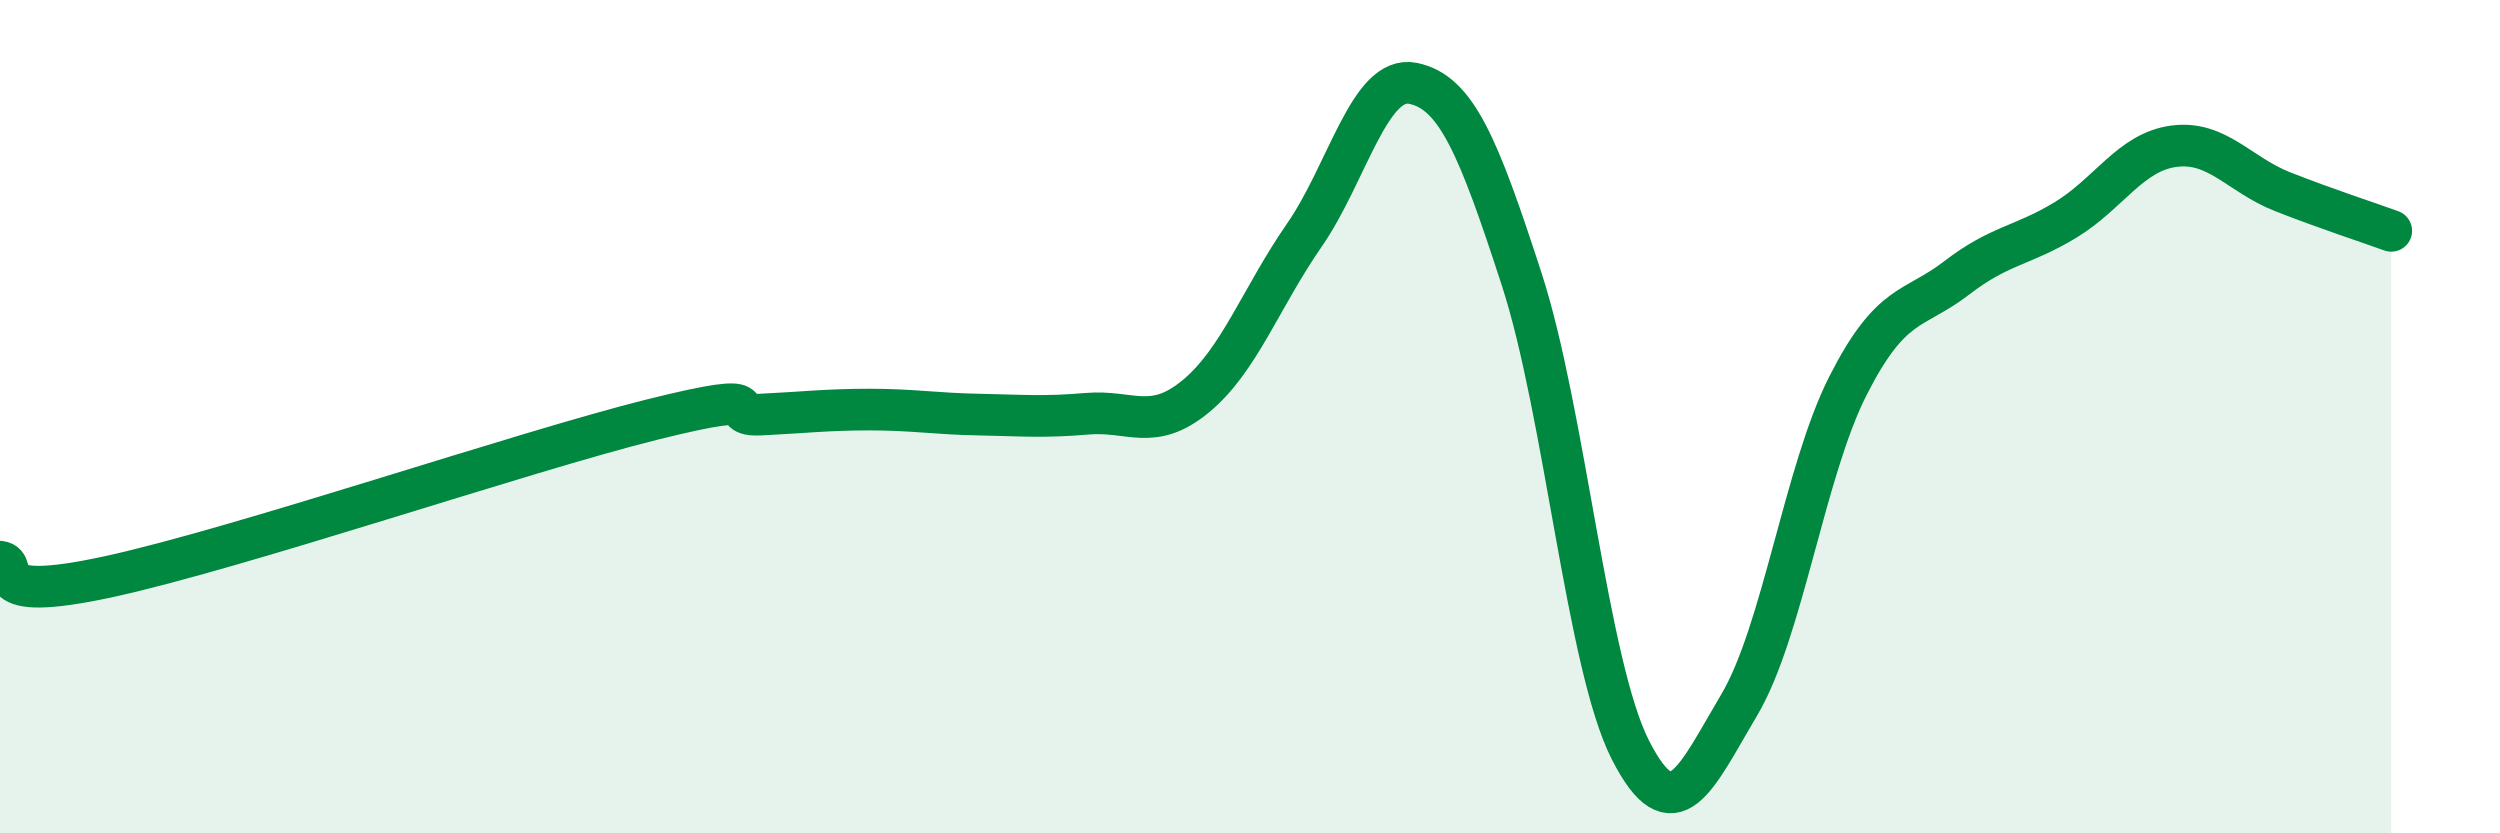 
    <svg width="60" height="20" viewBox="0 0 60 20" xmlns="http://www.w3.org/2000/svg">
      <path
        d="M 0,13.48 C 0.52,13.55 -0.52,14.52 2.61,13.84 C 5.74,13.16 12.52,10.85 15.65,10.07 C 18.78,9.29 17.22,10 18.26,9.95 C 19.3,9.9 19.83,9.83 20.87,9.83 C 21.91,9.83 22.44,9.93 23.48,9.95 C 24.52,9.97 25.05,10.02 26.09,9.93 C 27.13,9.84 27.66,10.37 28.7,9.51 C 29.74,8.65 30.26,7.15 31.3,5.65 C 32.34,4.15 32.87,1.79 33.91,2 C 34.95,2.21 35.48,3.5 36.52,6.7 C 37.56,9.9 38.09,15.96 39.13,18 C 40.17,20.04 40.7,18.67 41.74,16.92 C 42.78,15.17 43.31,11.31 44.35,9.26 C 45.39,7.21 45.92,7.47 46.96,6.67 C 48,5.87 48.53,5.91 49.57,5.28 C 50.61,4.65 51.13,3.65 52.17,3.51 C 53.21,3.37 53.74,4.19 54.78,4.6 C 55.82,5.01 56.87,5.35 57.39,5.54L57.39 20L0 20Z"
        fill="#008740"
        opacity="0.1"
        stroke-linecap="round"
        stroke-linejoin="round"
      />
      <path
        d="M 0,13.48 C 0.52,13.55 -0.52,14.52 2.61,13.84 C 5.74,13.16 12.52,10.85 15.65,10.07 C 18.78,9.29 17.22,10 18.26,9.95 C 19.3,9.9 19.83,9.83 20.87,9.83 C 21.91,9.83 22.44,9.93 23.48,9.95 C 24.52,9.97 25.05,10.02 26.09,9.93 C 27.13,9.84 27.66,10.37 28.7,9.51 C 29.74,8.65 30.26,7.15 31.3,5.65 C 32.34,4.15 32.87,1.79 33.91,2 C 34.95,2.21 35.48,3.5 36.52,6.7 C 37.56,9.9 38.09,15.96 39.13,18 C 40.17,20.04 40.7,18.67 41.74,16.92 C 42.78,15.17 43.31,11.31 44.35,9.26 C 45.39,7.21 45.92,7.47 46.96,6.67 C 48,5.87 48.53,5.91 49.57,5.28 C 50.61,4.65 51.13,3.65 52.17,3.51 C 53.21,3.37 53.74,4.19 54.78,4.6 C 55.82,5.01 56.87,5.35 57.39,5.54"
        stroke="#008740"
        stroke-width="1"
        fill="none"
        stroke-linecap="round"
        stroke-linejoin="round"
      />
    </svg>
  